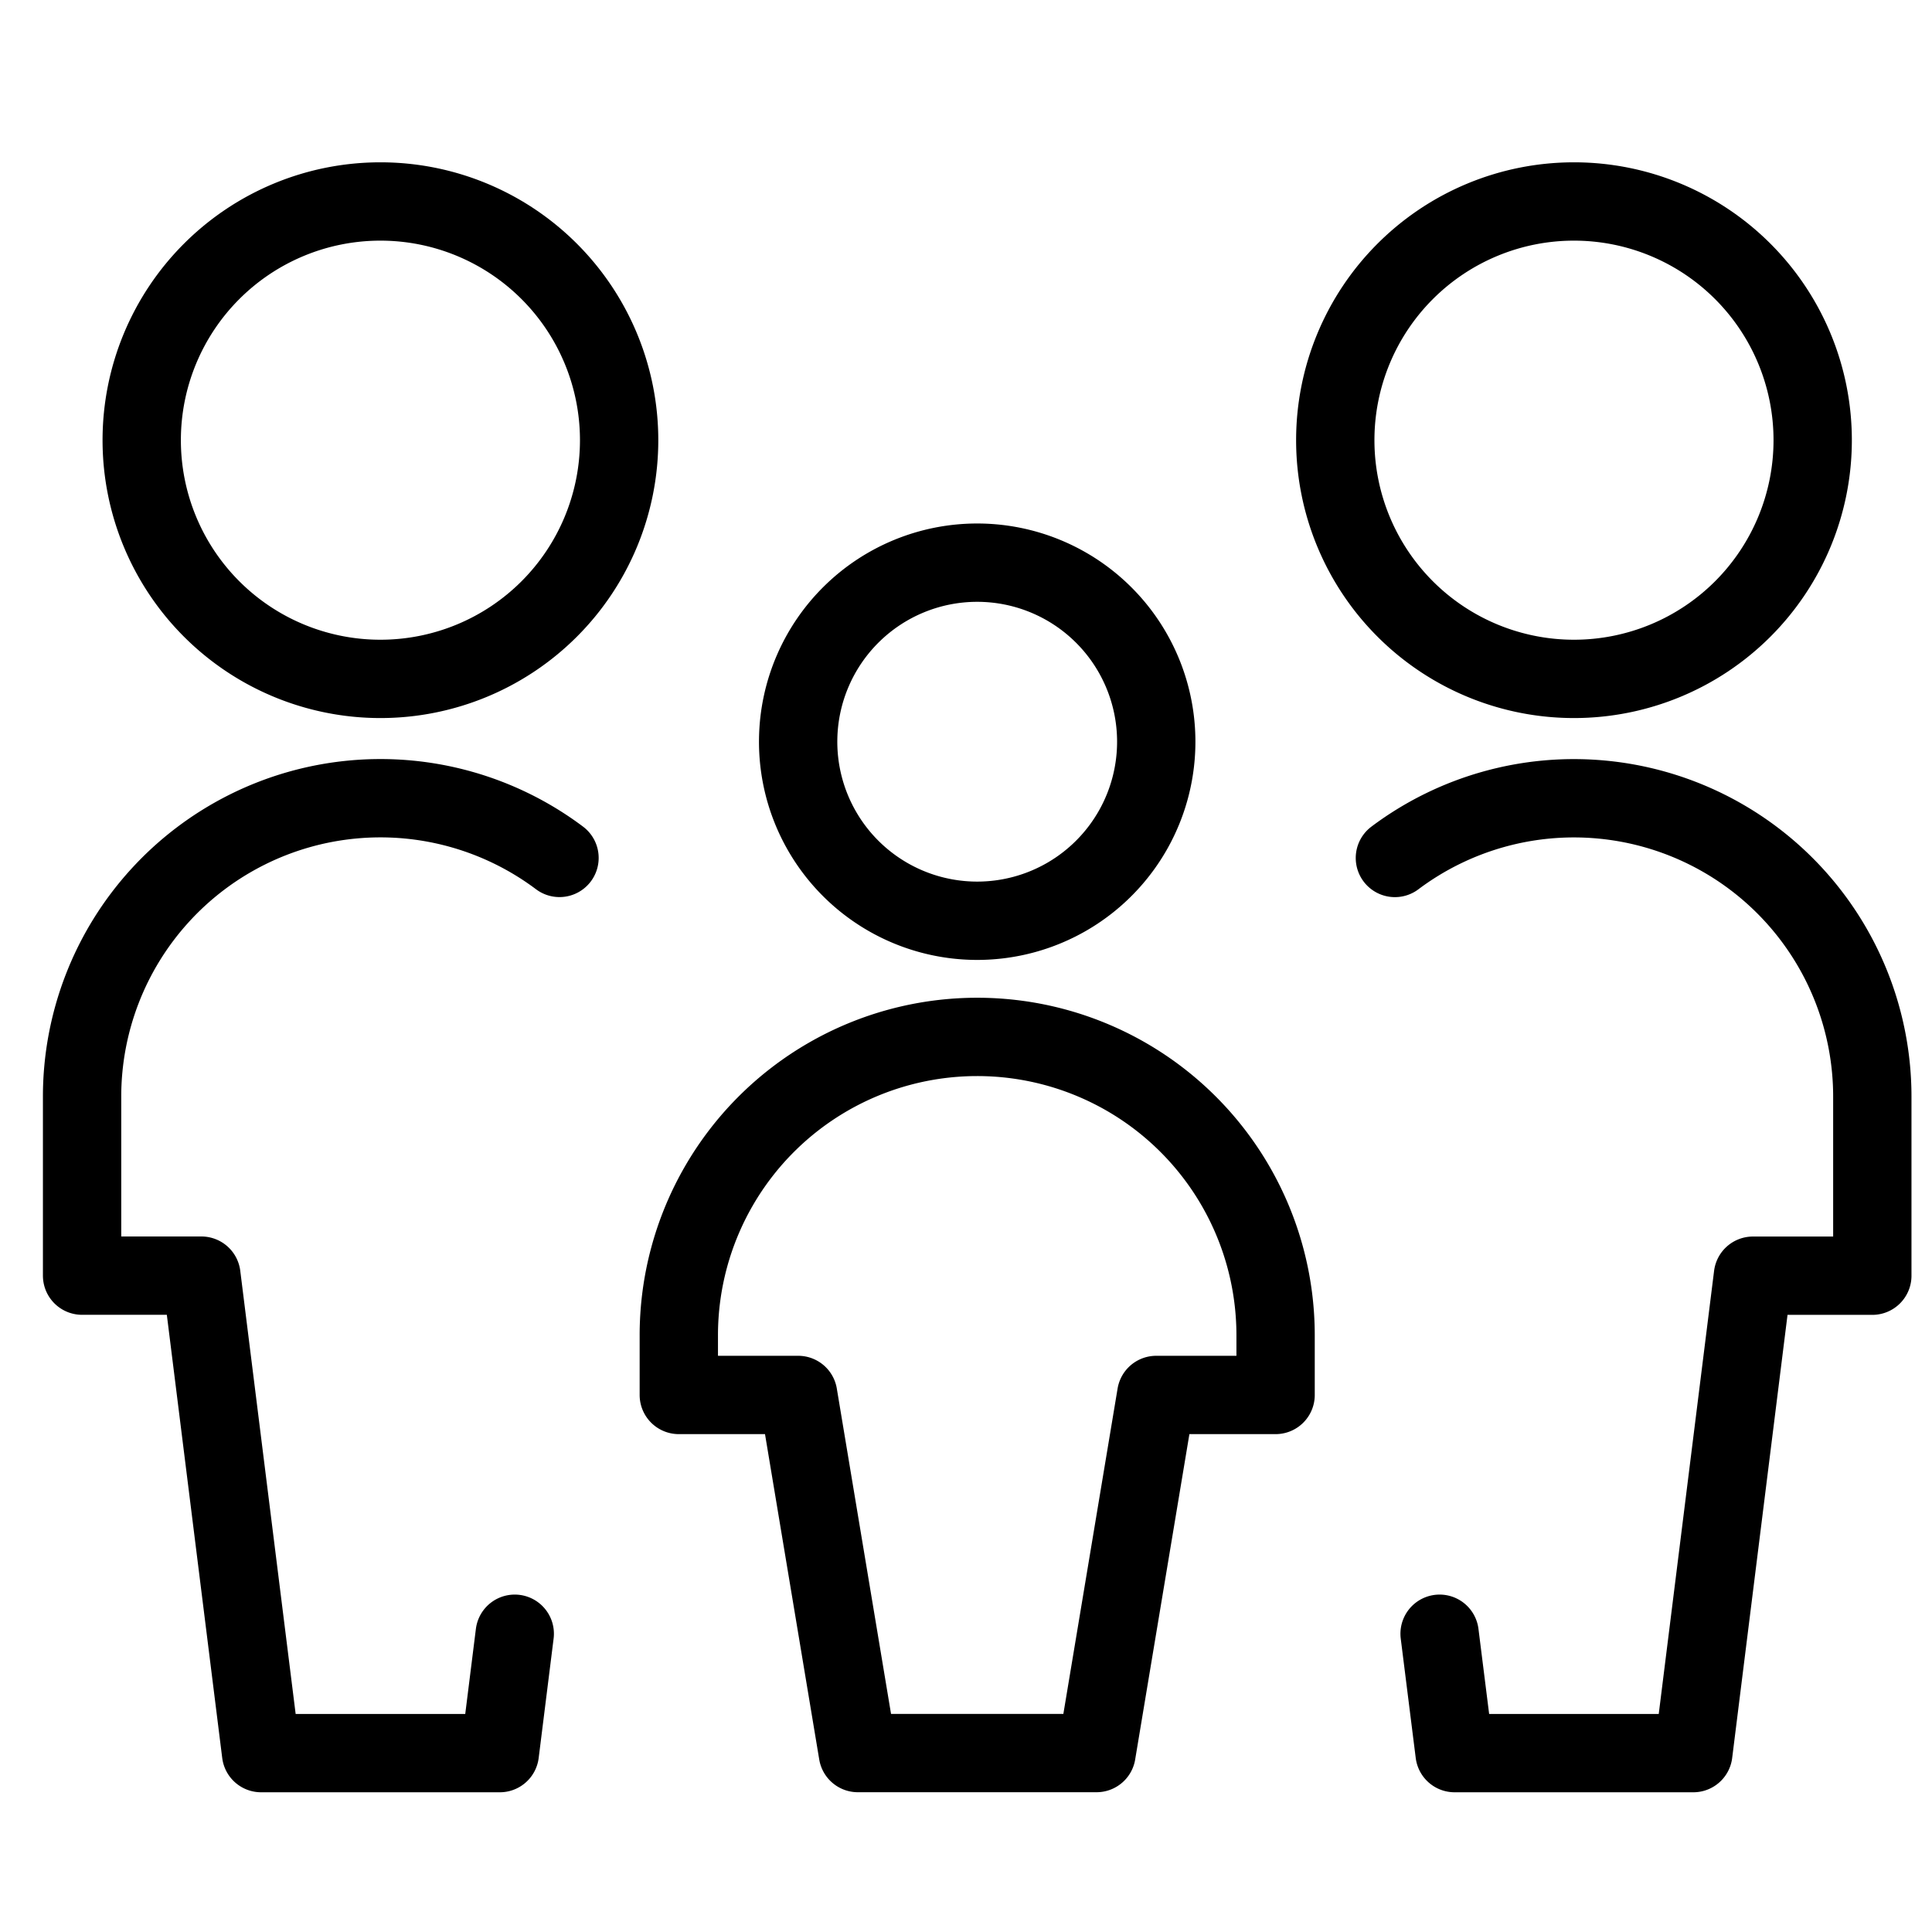 <svg xmlns="http://www.w3.org/2000/svg" width="37" height="37" fill="none">
  <g stroke="currentColor" stroke-linecap="round" stroke-linejoin="round" stroke-width="1.5" clip-path="url(#a)">
    <path d="M25.572 8.43a4.571 4.571 0 1 0 9.143 0 4.571 4.571 0 0 0-9.143 0ZM27.57 31.288l.287 2.286h4.572l1.142-9.143h2.286v-3.429a5.714 5.714 0 0 0-9.143-4.571M2.714 8.43a4.571 4.571 0 1 0 9.143 0 4.571 4.571 0 0 0-9.143 0ZM9.858 31.288l-.286 2.286H5L3.857 24.43H1.572v-3.429a5.714 5.714 0 0 1 9.143-4.571M15.286 14.146a3.429 3.429 0 1 0 6.857 0 3.429 3.429 0 0 0-6.857 0ZM18.714 19.858A5.714 5.714 0 0 0 13 25.573v1.142h2.286l1.143 6.858h2.285M18.714 19.858a5.714 5.714 0 0 1 5.715 5.715v1.142h-2.286L21 33.573h-2.286"/>
  </g>
  <defs>
    <clipPath id="a">
      <path fill="currentColor" d="M.429.429h36.57v36.57H.43z"/>
    </clipPath>
  </defs>
</svg>
